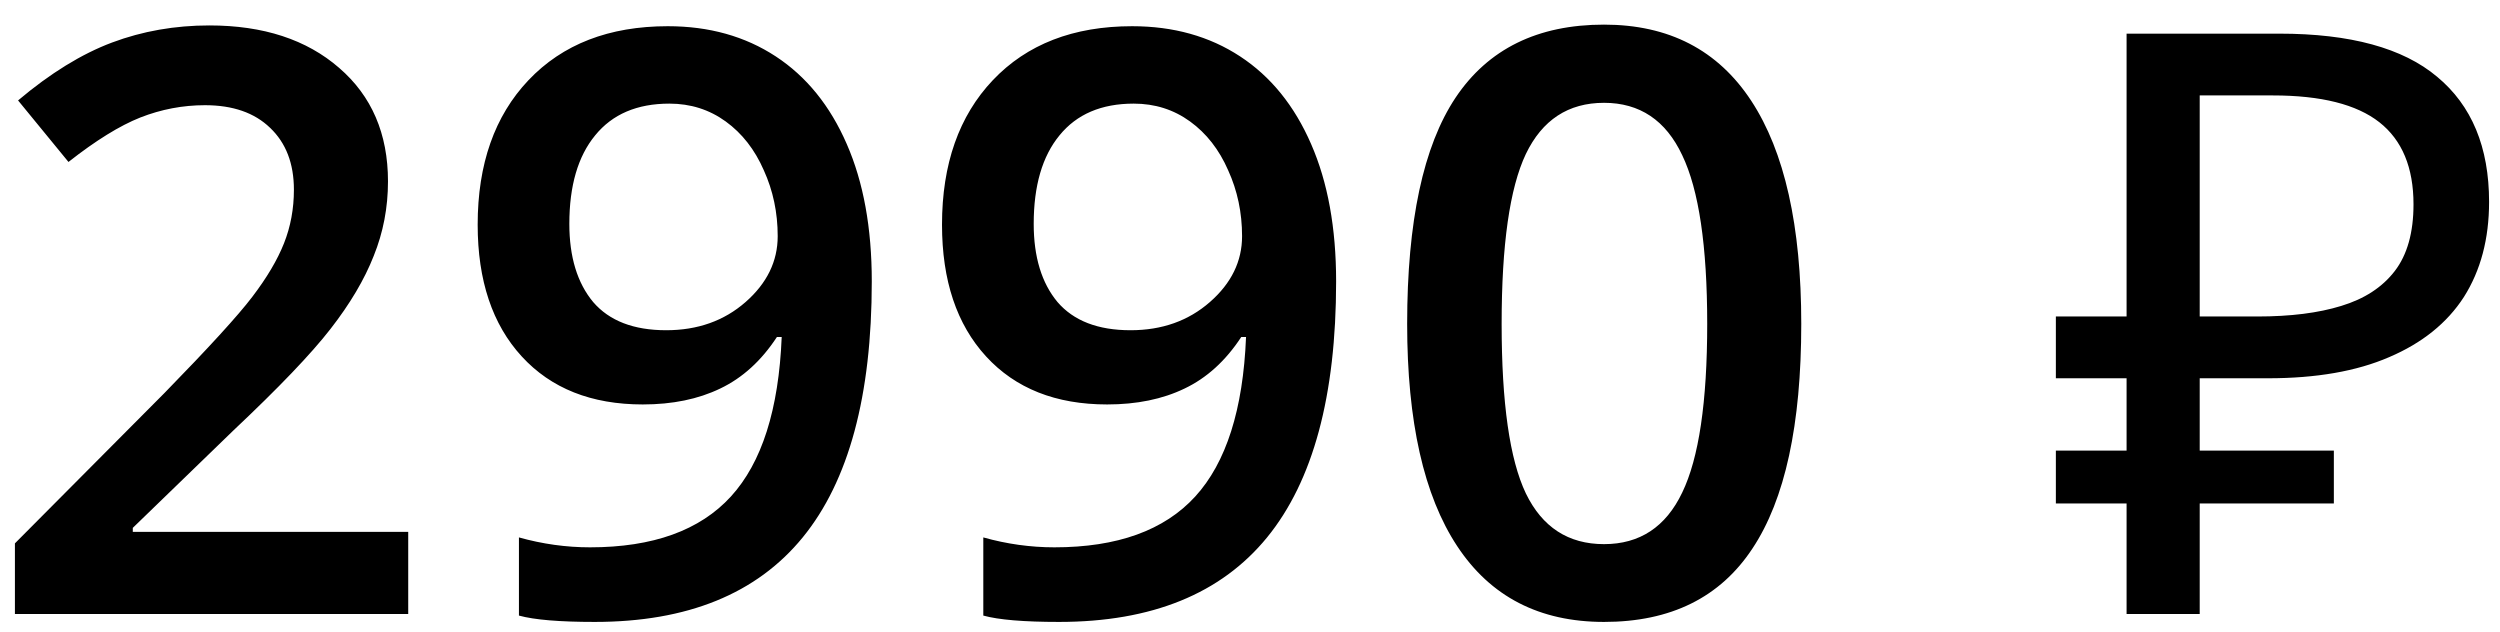 <?xml version="1.0" encoding="UTF-8"?> <svg xmlns="http://www.w3.org/2000/svg" width="87" height="22" viewBox="0 0 87 22" fill="none"><path d="M14.206 21.367H0.519V18.909L5.726 13.674C7.263 12.1 8.281 10.986 8.778 10.332C9.284 9.669 9.653 9.047 9.883 8.467C10.113 7.887 10.228 7.266 10.228 6.603C10.228 5.691 9.952 4.973 9.399 4.448C8.856 3.923 8.101 3.661 7.134 3.661C6.361 3.661 5.611 3.804 4.883 4.089C4.165 4.374 3.332 4.89 2.383 5.636L0.629 3.495C1.752 2.547 2.844 1.875 3.902 1.479C4.961 1.083 6.089 0.885 7.286 0.885C9.165 0.885 10.67 1.377 11.803 2.363C12.935 3.339 13.502 4.655 13.502 6.313C13.502 7.224 13.336 8.09 13.004 8.909C12.682 9.729 12.18 10.576 11.499 11.45C10.827 12.316 9.703 13.49 8.129 14.973L4.621 18.37V18.508H14.206V21.367ZM30.338 9.793C30.338 13.771 29.537 16.74 27.934 18.702C26.332 20.663 23.92 21.643 20.697 21.643C19.473 21.643 18.593 21.57 18.059 21.422V18.702C18.879 18.932 19.703 19.047 20.532 19.047C22.723 19.047 24.357 18.458 25.435 17.279C26.512 16.1 27.101 14.25 27.203 11.727H27.037C26.494 12.556 25.835 13.154 25.062 13.522C24.297 13.891 23.4 14.075 22.368 14.075C20.582 14.075 19.178 13.518 18.156 12.403C17.134 11.289 16.623 9.761 16.623 7.818C16.623 5.71 17.212 4.034 18.391 2.791C19.578 1.539 21.195 0.912 23.239 0.912C24.675 0.912 25.927 1.262 26.995 1.962C28.063 2.662 28.887 3.679 29.468 5.014C30.048 6.34 30.338 7.933 30.338 9.793ZM23.294 3.606C22.171 3.606 21.31 3.974 20.711 4.711C20.113 5.438 19.813 6.465 19.813 7.79C19.813 8.941 20.09 9.848 20.642 10.511C21.204 11.165 22.051 11.492 23.183 11.492C24.279 11.492 25.2 11.165 25.946 10.511C26.691 9.858 27.064 9.093 27.064 8.219C27.064 7.399 26.903 6.635 26.581 5.926C26.268 5.208 25.826 4.641 25.255 4.227C24.684 3.813 24.03 3.606 23.294 3.606ZM46.497 9.793C46.497 13.771 45.696 16.74 44.094 18.702C42.492 20.663 40.079 21.643 36.857 21.643C35.632 21.643 34.753 21.57 34.219 21.422V18.702C35.038 18.932 35.862 19.047 36.691 19.047C38.882 19.047 40.517 18.458 41.594 17.279C42.671 16.1 43.261 14.25 43.362 11.727H43.196C42.653 12.556 41.995 13.154 41.221 13.522C40.457 13.891 39.559 14.075 38.528 14.075C36.742 14.075 35.337 13.518 34.315 12.403C33.293 11.289 32.782 9.761 32.782 7.818C32.782 5.71 33.372 4.034 34.55 2.791C35.738 1.539 37.354 0.912 39.398 0.912C40.834 0.912 42.087 1.262 43.155 1.962C44.223 2.662 45.047 3.679 45.627 5.014C46.207 6.34 46.497 7.933 46.497 9.793ZM39.453 3.606C38.33 3.606 37.469 3.974 36.87 4.711C36.272 5.438 35.973 6.465 35.973 7.79C35.973 8.941 36.249 9.848 36.801 10.511C37.363 11.165 38.21 11.492 39.343 11.492C40.438 11.492 41.359 11.165 42.105 10.511C42.851 9.858 43.224 9.093 43.224 8.219C43.224 7.399 43.063 6.635 42.74 5.926C42.427 5.208 41.985 4.641 41.414 4.227C40.844 3.813 40.19 3.606 39.453 3.606ZM62.684 11.271C62.684 14.779 62.118 17.385 60.985 19.088C59.862 20.792 58.14 21.643 55.82 21.643C53.573 21.643 51.87 20.764 50.71 19.005C49.549 17.247 48.969 14.669 48.969 11.271C48.969 7.708 49.531 5.083 50.654 3.398C51.787 1.704 53.509 0.857 55.82 0.857C58.076 0.857 59.784 1.741 60.944 3.509C62.104 5.277 62.684 7.864 62.684 11.271ZM52.257 11.271C52.257 14.024 52.537 15.99 53.099 17.169C53.67 18.347 54.577 18.936 55.82 18.936C57.063 18.936 57.97 18.338 58.541 17.141C59.121 15.944 59.411 13.987 59.411 11.271C59.411 8.564 59.121 6.607 58.541 5.401C57.97 4.186 57.063 3.578 55.82 3.578C54.577 3.578 53.67 4.172 53.099 5.36C52.537 6.547 52.257 8.518 52.257 11.271ZM74.005 21.367V1.171H79.323C81.793 1.171 83.622 1.671 84.81 2.67C86.017 3.67 86.62 5.122 86.62 7.026C86.62 8.309 86.328 9.412 85.743 10.336C85.159 11.241 84.291 11.939 83.141 12.429C82.01 12.919 80.605 13.164 78.927 13.164H76.55V21.367H74.005ZM71.544 17.52V15.682H81.218V17.52H71.544ZM71.544 13.164V11.014H78.021V13.164H71.544ZM78.559 11.014C79.709 11.014 80.68 10.892 81.472 10.647C82.283 10.402 82.905 9.996 83.339 9.431C83.773 8.865 83.99 8.092 83.99 7.111C83.99 5.829 83.594 4.877 82.802 4.254C82.01 3.632 80.775 3.321 79.096 3.321H76.55V11.014H78.559Z" fill="black"></path></svg> 